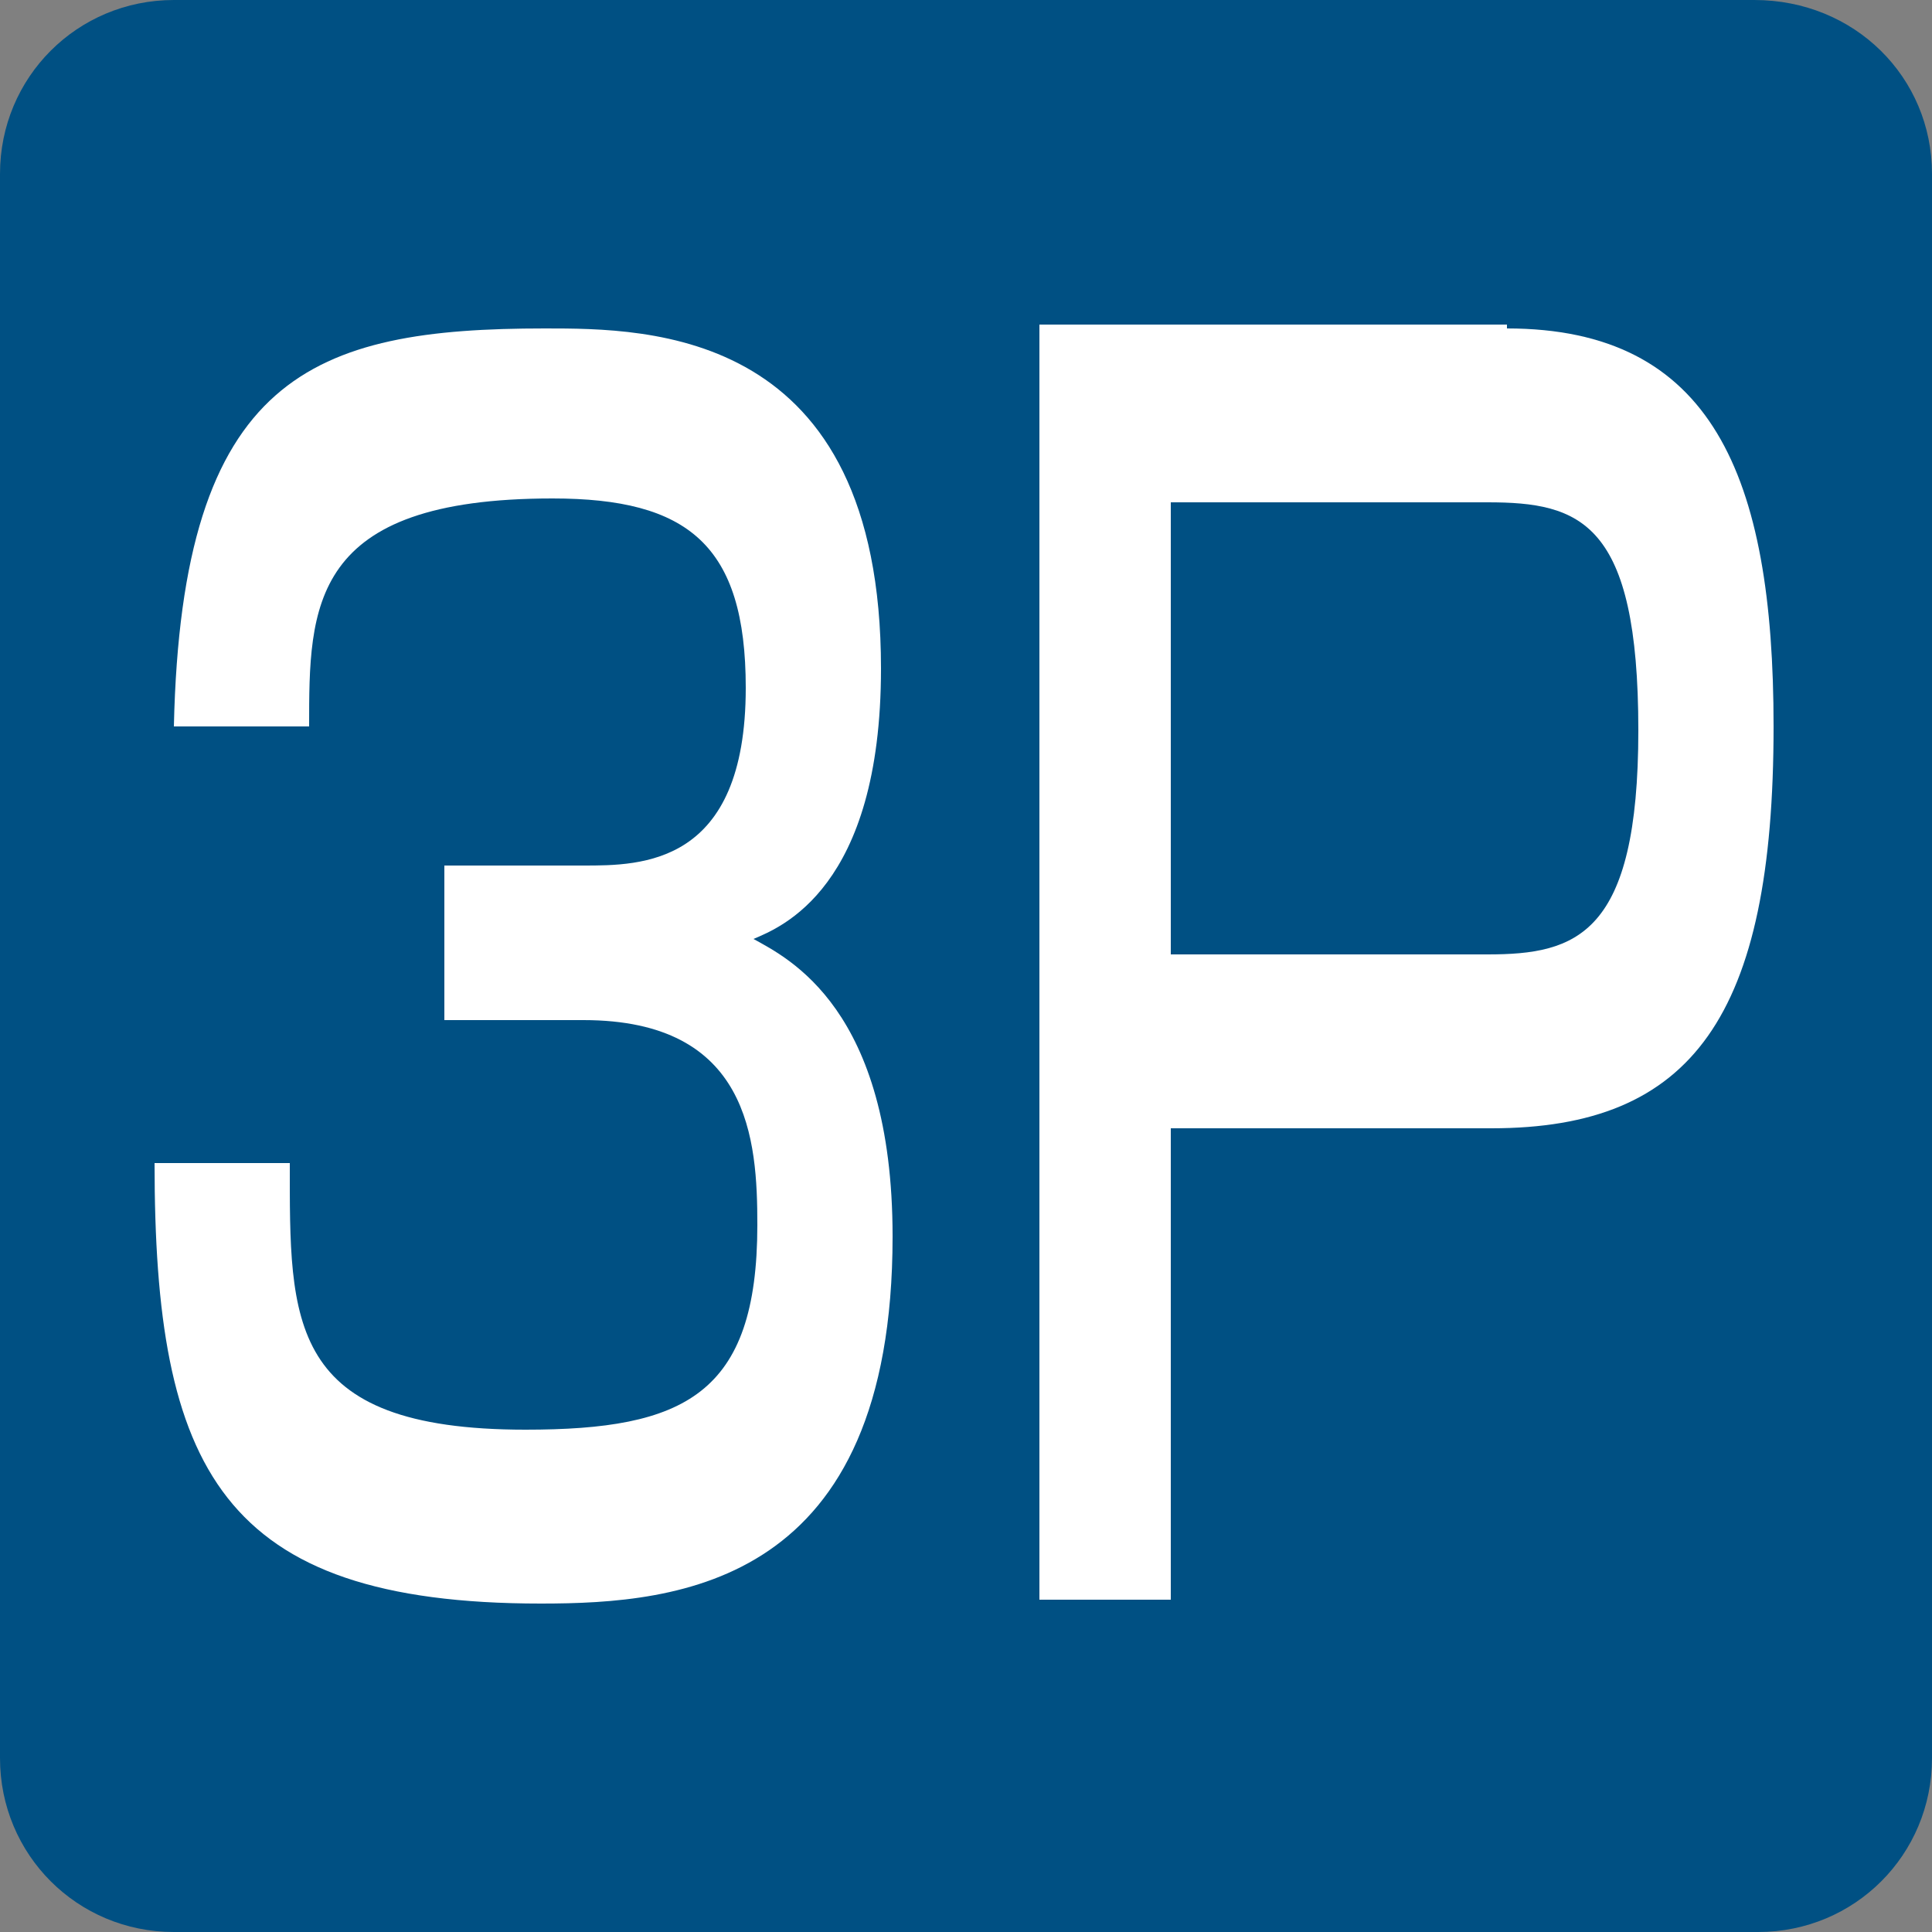 <?xml version="1.0" encoding="utf-8"?>
<!-- Generator: Adobe Illustrator 26.3.1, SVG Export Plug-In . SVG Version: 6.00 Build 0)  -->
<svg version="1.1" id="レイヤー_1" xmlns="http://www.w3.org/2000/svg" xmlns:xlink="http://www.w3.org/1999/xlink" x="0px"
	 y="0px" viewBox="0 0 50 50" style="enable-background:new 0 0 50 50;" xml:space="preserve">
<rect x="0" y="0" width="50" height="50" fill="#808080" stroke="none"/>
<style type="text/css">
	.st0{fill:#005083;}
	.st1{fill:#FFFFFF;}
</style>
<path class="st0" d="M50,45.5c0,2.5-2,4.5-4.5,4.5H4.5C2,50,0,48,0,45.5V4.5C0,2,2,0,4.5,0h40.9C48,0,50,2,50,4.5V45.5z"/>
<path class="st1" d="M7.5,30.1c0,4.1-0.1,6.9,6.1,6.9c4.1,0,6-0.9,6-5.3c0-2.2-0.2-5.3-4.5-5.3h-3.6v-4h3.6c1.5,0,4.2,0,4.2-4.6
	c0-3.7-1.5-4.9-5-4.9C8,12.9,8,15.7,8,18.8H4.5C4.7,9.7,8.1,8.5,14.1,8.5c2.7,0,8.7,0,8.7,8.8c0,5.7-2.6,6.7-3.3,7
	c0.9,0.5,3.6,1.8,3.6,7.7c0,9-5.5,9.5-9.1,9.5C5.7,41.5,4,38,4,30.1H7.5z"/>
<path class="st1" d="M39,8.5c5.3,0,6.9,3.8,6.9,10.3c0,7.5-2.1,10.4-7.3,10.4h-8.3v12.2h-3.4v-33H39z M30.3,13v11.7h8.2
	c2.3,0,3.9-0.5,3.9-5.8c0-5.4-1.5-5.9-3.9-5.9H30.3z"/>
</svg>
